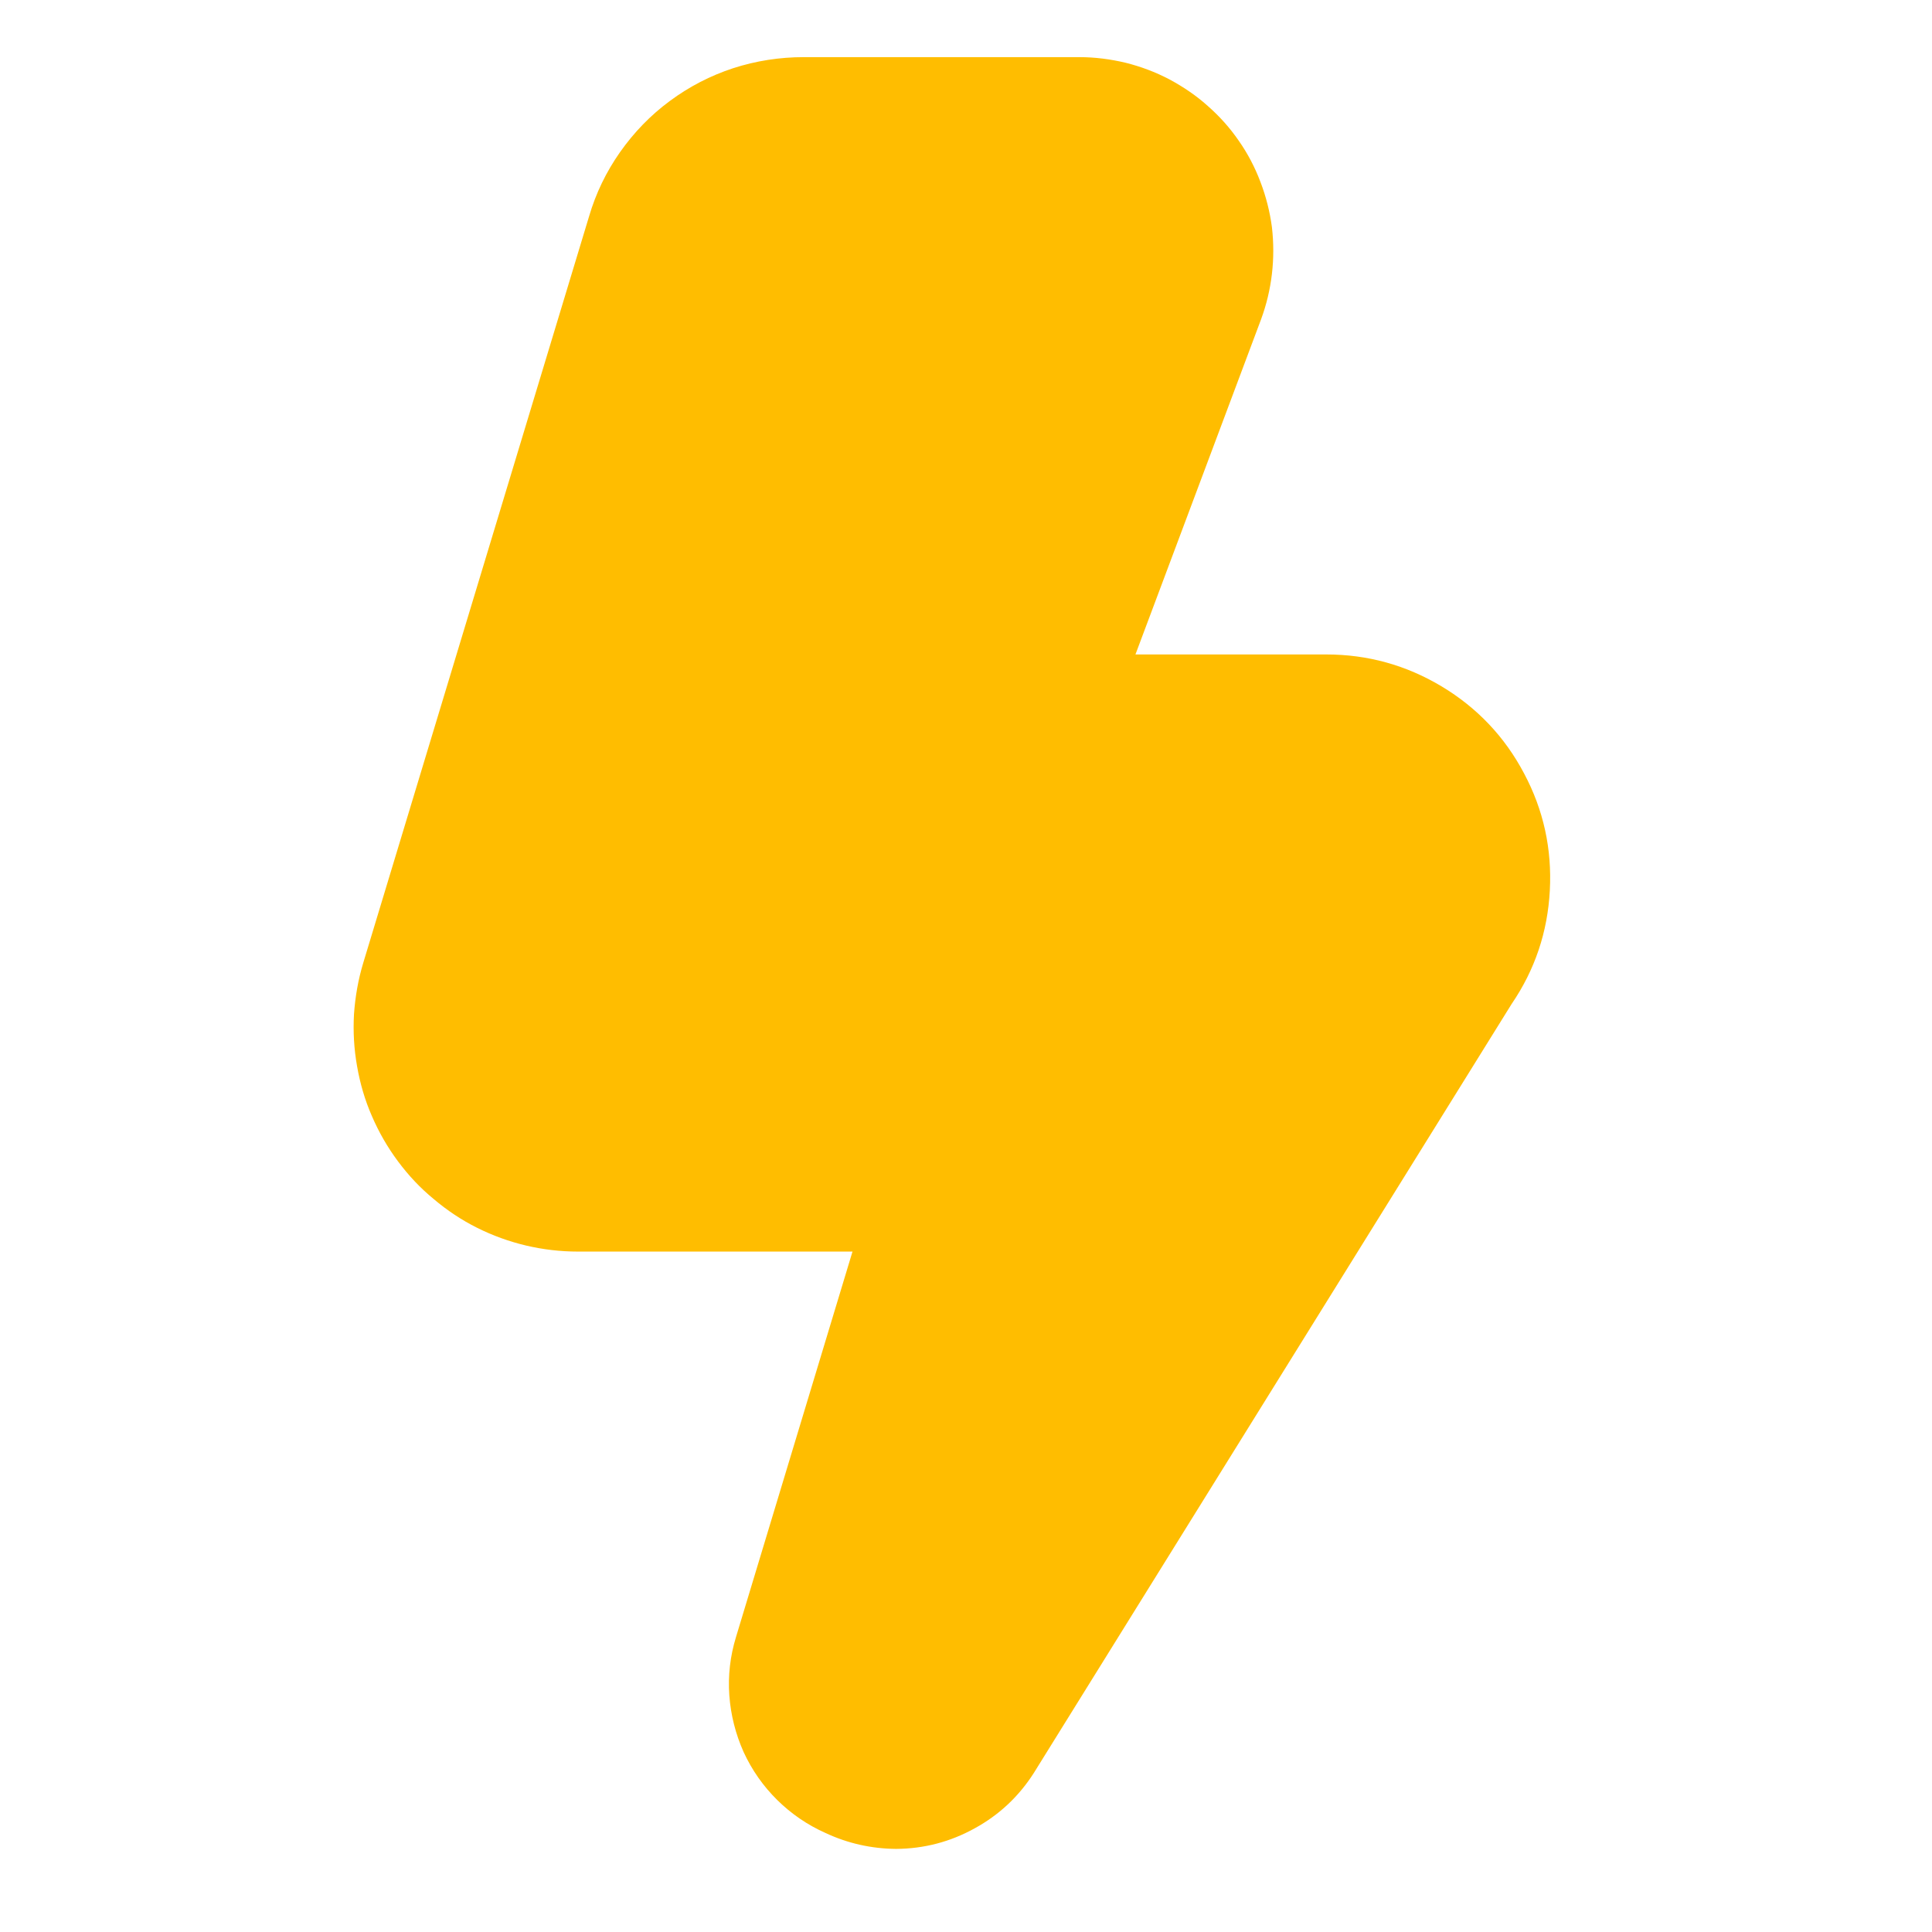 <svg xmlns="http://www.w3.org/2000/svg" xmlns:xlink="http://www.w3.org/1999/xlink" width="50" zoomAndPan="magnify" viewBox="0 0 37.5 37.5" height="50" preserveAspectRatio="xMidYMid meet" version="1.0"><defs><clipPath id="23459c23f6"><path d="M 6 1.109 L 31 1.109 L 31 35.895 L 6 35.895 Z M 6 1.109 " clip-rule="nonzero"/></clipPath></defs><g clip-path="url(#23459c23f6)"><path fill="#ffbd00" d="M 17.395 35.887 C 16.914 35.883 16.457 35.781 16.023 35.578 C 15.672 35.422 15.359 35.207 15.086 34.938 C 14.812 34.668 14.594 34.355 14.434 34.008 C 14.277 33.656 14.184 33.289 14.156 32.906 C 14.129 32.523 14.172 32.148 14.285 31.777 L 16.547 24.293 L 11.215 24.293 C 10.879 24.293 10.543 24.254 10.211 24.176 C 9.883 24.098 9.566 23.984 9.262 23.832 C 8.957 23.68 8.676 23.492 8.418 23.273 C 8.156 23.059 7.926 22.812 7.723 22.539 C 7.52 22.266 7.352 21.973 7.219 21.664 C 7.082 21.352 6.988 21.027 6.93 20.691 C 6.871 20.359 6.852 20.023 6.871 19.684 C 6.895 19.344 6.953 19.012 7.051 18.688 L 11.434 4.199 C 11.566 3.75 11.766 3.336 12.035 2.953 C 12.305 2.57 12.625 2.238 13 1.961 C 13.379 1.68 13.789 1.469 14.23 1.324 C 14.676 1.18 15.133 1.109 15.602 1.109 L 20.949 1.109 C 21.254 1.109 21.555 1.148 21.852 1.219 C 22.145 1.293 22.426 1.398 22.695 1.539 C 22.965 1.684 23.215 1.852 23.441 2.055 C 23.672 2.258 23.871 2.48 24.043 2.73 C 24.219 2.98 24.359 3.25 24.465 3.531 C 24.574 3.816 24.648 4.109 24.688 4.41 C 24.723 4.715 24.723 5.016 24.688 5.316 C 24.652 5.621 24.582 5.914 24.477 6.199 L 22.039 12.703 L 25.742 12.703 C 26.547 12.703 27.293 12.91 27.984 13.324 C 28.672 13.738 29.207 14.301 29.582 15.012 C 29.961 15.723 30.125 16.48 30.082 17.285 C 30.039 18.09 29.793 18.824 29.34 19.488 L 20.066 34.414 C 19.777 34.867 19.395 35.227 18.918 35.488 C 18.445 35.75 17.938 35.883 17.395 35.887 Z M 17.395 35.887 " fill-opacity="1" fill-rule="nonzero"/></g></svg>